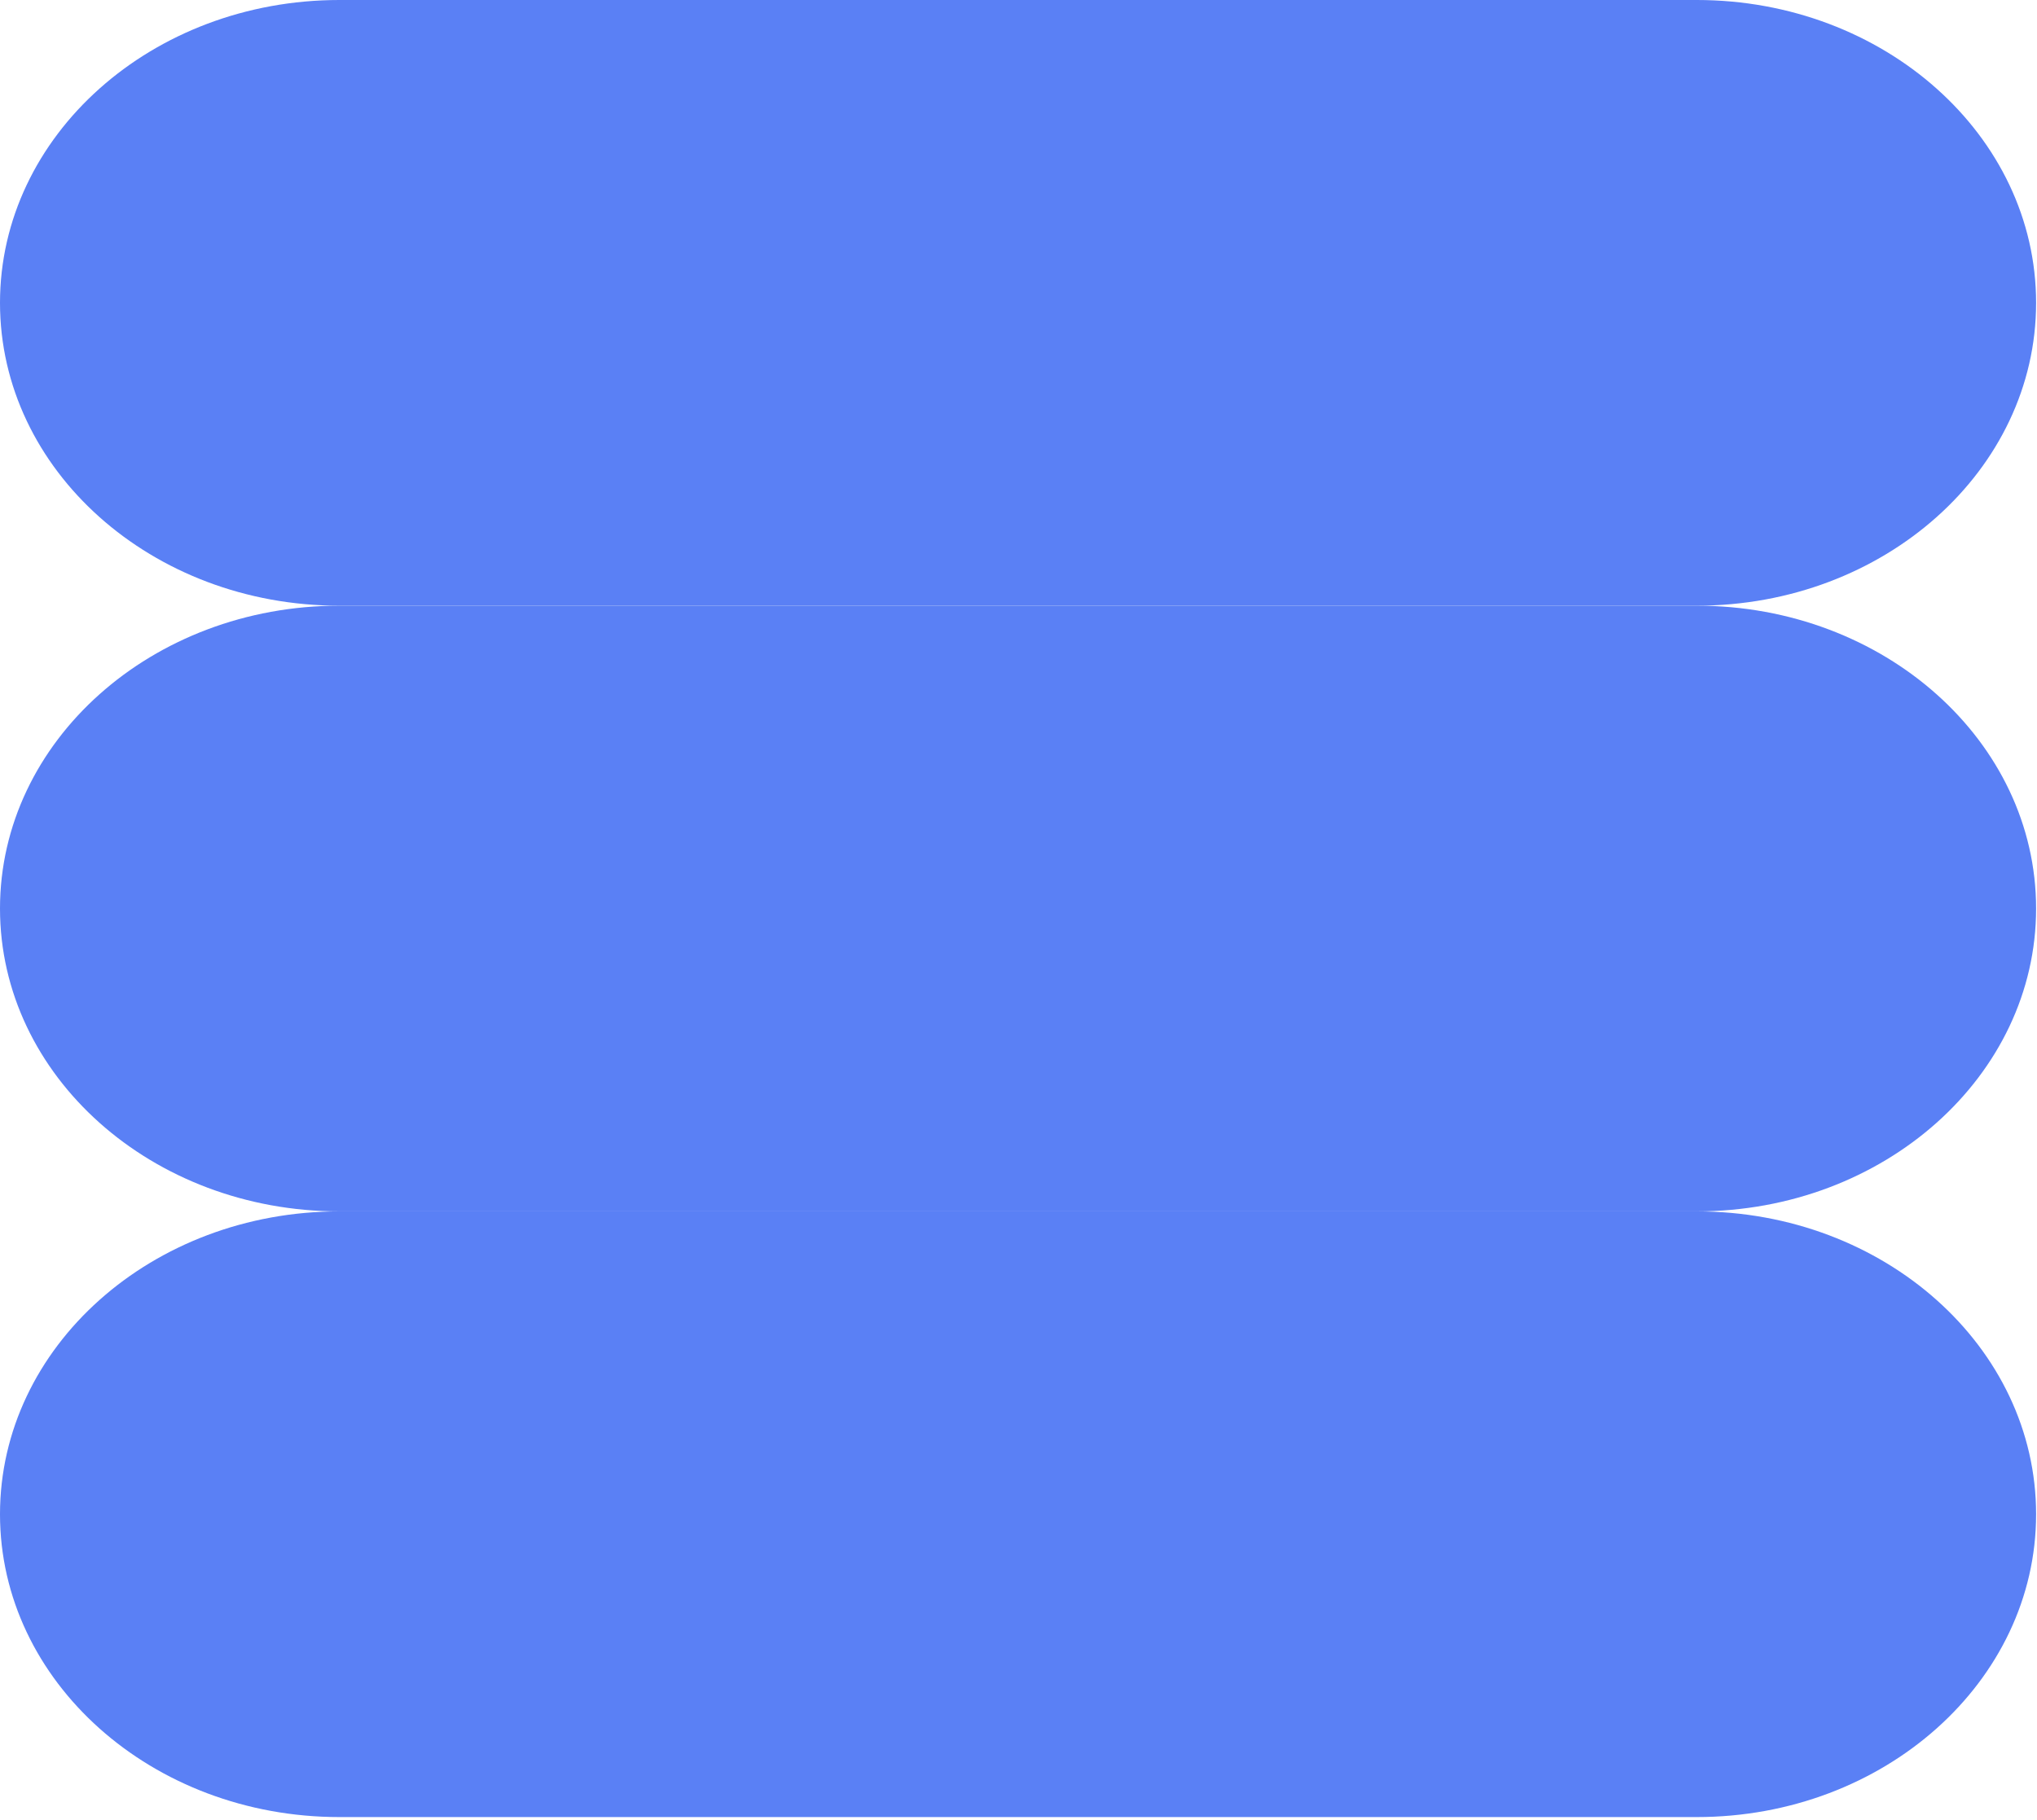 <svg xmlns="http://www.w3.org/2000/svg" width="273" height="244" viewBox="0 0 273 244" fill="none"><path d="M272.879 202.966C272.879 225.386 252.517 243.56 227.399 243.56H45.48C20.362 243.56 0 225.386 0 202.966C0 180.547 20.362 162.373 45.48 162.373H227.399C252.517 162.373 272.879 180.547 272.879 202.966Z" fill="#5A80F5"></path><path d="M272.879 121.78C272.879 144.199 252.517 162.373 227.399 162.373H45.48C20.362 162.373 0 144.199 0 121.78C0 99.36 20.362 81.186 45.48 81.186H227.399C252.517 81.186 272.879 99.36 272.879 121.78Z" fill="#5A80F5"></path><path d="M227.399 0H45.48C20.362 0 0 18.174 0 40.593C0 63.012 20.362 81.187 45.48 81.187H227.399C252.517 81.187 272.879 63.012 272.879 40.593C272.879 18.174 252.517 0 227.399 0Z" fill="#5A80F5"></path></svg>